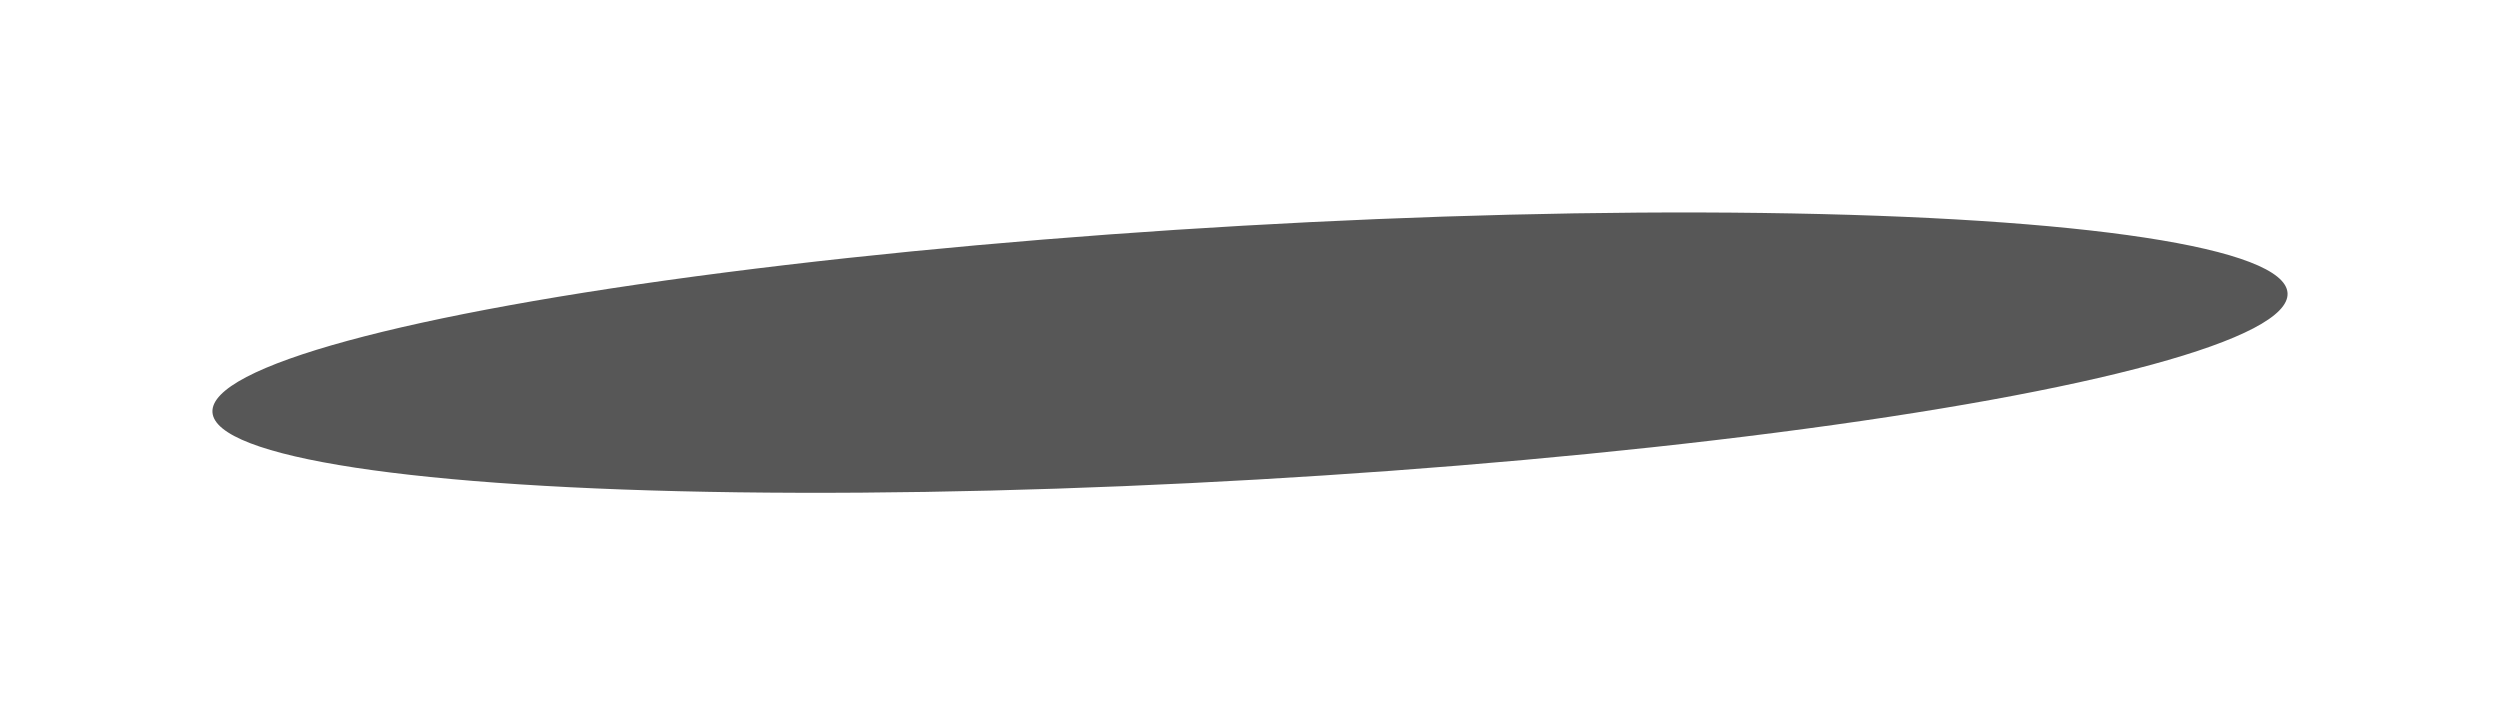 <?xml version="1.0" encoding="UTF-8"?> <svg xmlns="http://www.w3.org/2000/svg" width="189" height="54" viewBox="0 0 189 54" fill="none"> <g opacity="0.66" filter="url(#filter0_f_30_10)"> <ellipse cx="94.5" cy="26.659" rx="78.568" ry="9.61" transform="rotate(-3.284 94.5 26.659)" fill="black"></ellipse> </g> <defs> <filter id="filter0_f_30_10" x="0" y="0" width="189" height="53.319" filterUnits="userSpaceOnUse" color-interpolation-filters="sRGB"> <feFlood flood-opacity="0" result="BackgroundImageFix"></feFlood> <feBlend mode="normal" in="SourceGraphic" in2="BackgroundImageFix" result="shape"></feBlend> <feGaussianBlur stdDeviation="2" result="effect1_foregroundBlur_30_10"></feGaussianBlur> </filter> </defs> </svg> 
